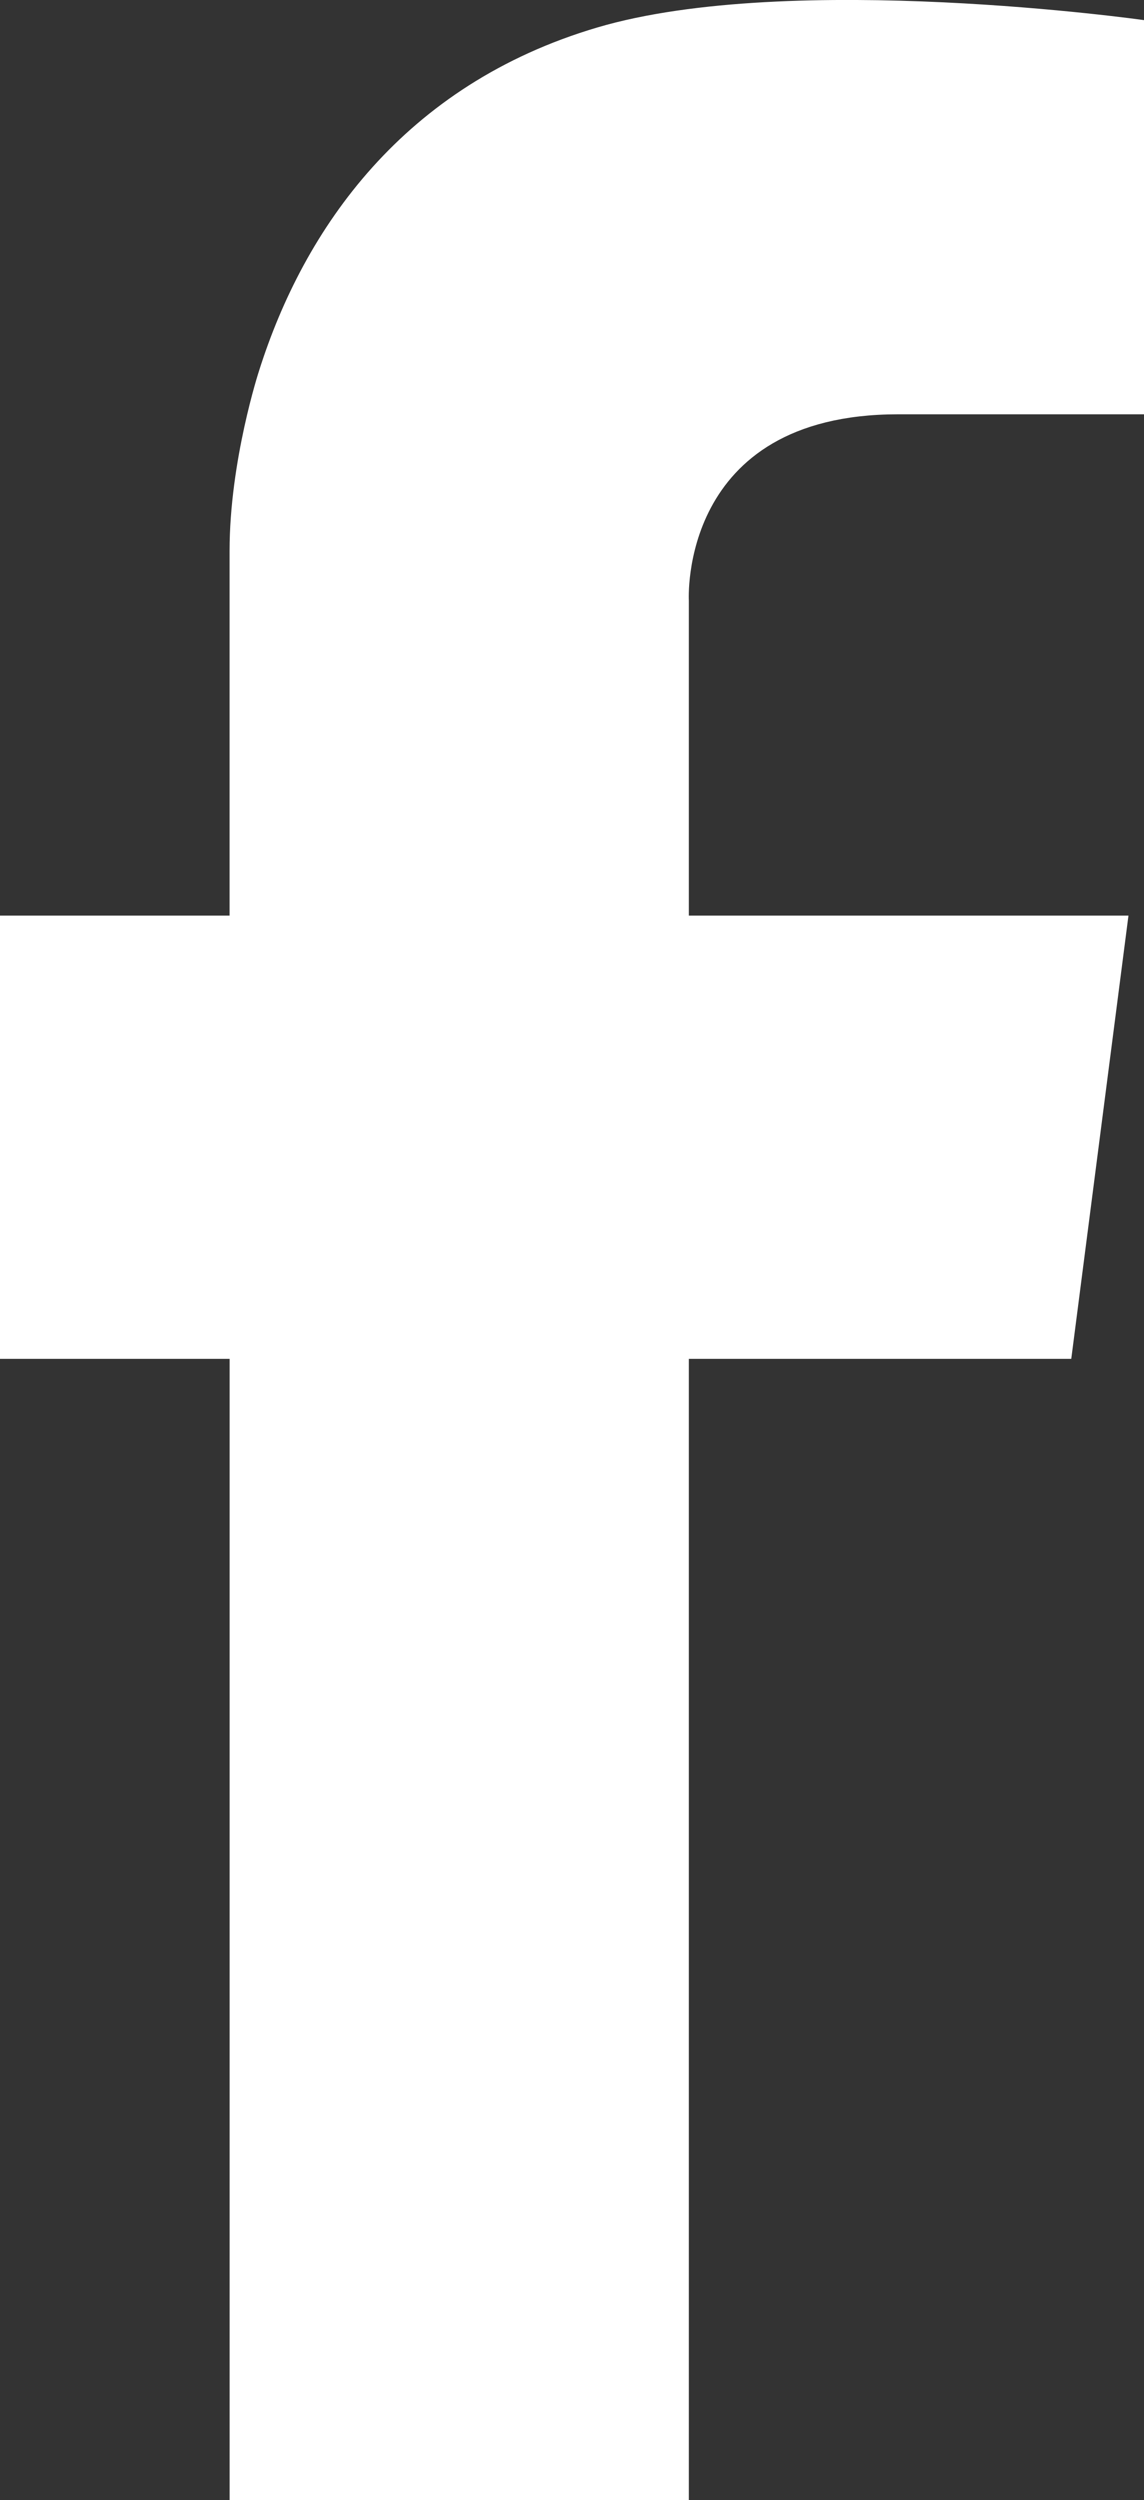 <?xml version="1.0" encoding="iso-8859-1"?>
<!-- Generator: Adobe Illustrator 18.0.0, SVG Export Plug-In . SVG Version: 6.00 Build 0)  -->
<!DOCTYPE svg PUBLIC "-//W3C//DTD SVG 1.1//EN" "http://www.w3.org/Graphics/SVG/1.1/DTD/svg11.dtd">
<svg version="1.1" xmlns="http://www.w3.org/2000/svg" xmlns:xlink="http://www.w3.org/1999/xlink" x="0px" y="0px"
	 viewBox="0 0 29.301 63.982" style="enable-background:new 0 0 29.301 63.982;" xml:space="preserve">
<rect x="0" y="0" width="29.301" height="63.982" fill="#333333" stroke="none"/>
<g id="_x23_Facebook">
	<g id="F_only">
		<path style="fill:#FFFFFF;" d="M5.881,63.982h11.762V34.777h9.795l1.465-11.344h-11.26v-8.058c0,0-0.272-4.772,5.358-4.772
			s6.3,0,6.3,0V0.515c0,0-9.042-1.277-14.002,0.188c-4.96,1.465-7.514,5.149-8.665,8.79c0,0-0.754,2.302-0.754,4.605v9.335H0v11.344
			h5.881V63.982z"/>
	</g>
</g>
<g id="Layer_1">
</g>
</svg>
